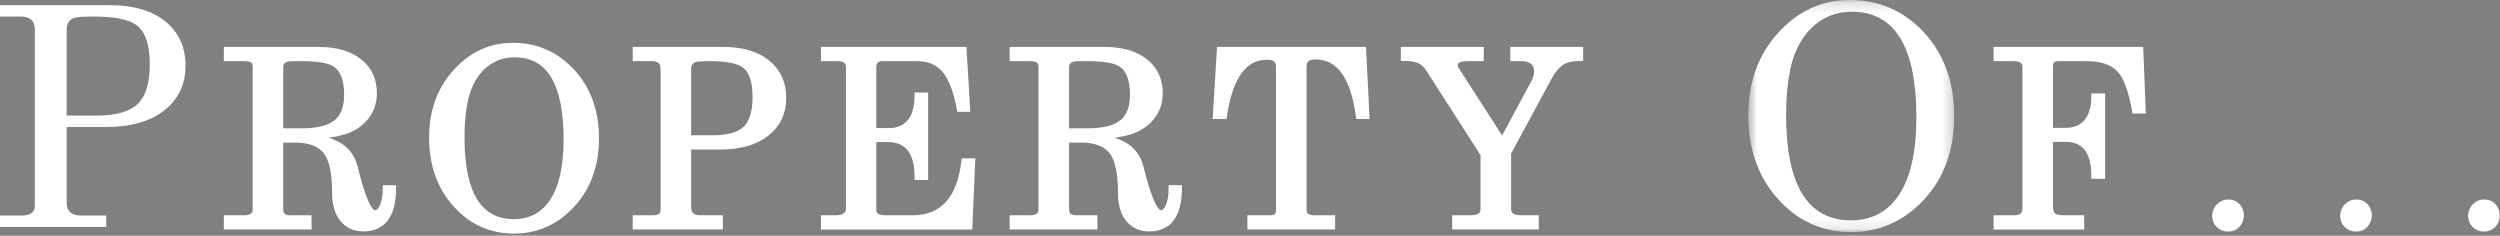 <?xml version="1.0" encoding="UTF-8"?>
<svg width="244px" height="23px" viewBox="0 0 244 23" version="1.1" xmlns="http://www.w3.org/2000/svg" xmlns:xlink="http://www.w3.org/1999/xlink">
    <rect x="0" y="0" width="244" height="23" fill="#808080" stroke="none"/>
    <!-- Generator: Sketch 61.2 (89653) - https://sketch.com -->
    <title>Group 51</title>
    <desc>Created with Sketch.</desc>
    <defs>
        <polygon id="path-1" points="0.633 0.203 20.73 0.203 20.73 22.85 0.633 22.85"></polygon>
    </defs>
    <g id="Page-1" stroke="none" stroke-width="1" fill="none" fill-rule="evenodd">
        <g id="Artboard" transform="translate(-168, -152)">
            <g id="Group-51" transform="translate(168, 151)">
                <g id="Group-50">
                    <path d="M6.504,3.93 L6.504,12.28 L9.463,12.28 C11.318,12.28 12.642,11.905 13.433,11.153 C14.224,10.401 14.619,9.116 14.619,7.299 C14.619,5.385 14.19,4.106 13.33,3.461 C12.587,2.895 11.181,2.612 9.111,2.612 C8.115,2.612 7.481,2.66 7.207,2.758 C6.738,2.934 6.504,3.326 6.504,3.93 L6.504,3.93 Z M0,2.612 L0,1.498 L10.664,1.498 C13.008,1.498 14.834,2.032 16.143,3.096 C17.451,4.16 18.106,5.6 18.106,7.416 C18.106,9.233 17.417,10.684 16.04,11.768 C14.663,12.852 12.774,13.393 10.371,13.393 L6.504,13.393 L6.504,20.776 C6.504,21.616 6.973,22.035 7.91,22.035 L10.371,22.035 L10.371,23.149 L0,23.149 L0,22.035 L2.139,22.035 C2.978,22.035 3.399,21.724 3.399,21.098 L3.399,3.871 C3.399,3.033 2.93,2.612 1.992,2.612 L0,2.612 Z" id="Fill-1" fill="#FFFFFF"></path>
                    <path d="M27.393,7.562 L27.393,13.774 L29.456,13.774 C30.987,13.774 32.1,13.496 32.795,12.941 C33.491,12.386 33.838,11.485 33.838,10.235 C33.838,8.719 33.432,7.718 32.62,7.234 C32.041,6.891 30.971,6.718 29.409,6.718 C28.705,6.718 28.299,6.726 28.19,6.742 C27.659,6.821 27.393,7.093 27.393,7.562 L27.393,7.562 Z M27.393,14.665 L27.393,21.438 C27.393,21.985 27.698,22.258 28.307,22.258 L30.159,22.258 L30.159,23.148 L22.096,23.148 L22.096,22.258 L23.807,22.258 C24.541,22.258 24.909,21.985 24.909,21.438 L24.909,7.585 C24.909,7.258 24.827,7.032 24.663,6.907 C24.498,6.782 24.213,6.718 23.807,6.718 L22.096,6.718 L22.096,5.829 L31.049,5.829 C32.768,5.829 34.112,6.21 35.08,6.976 C36.049,7.742 36.534,8.781 36.534,10.094 C36.534,11.156 36.174,12.046 35.456,12.765 C34.94,13.281 34.299,13.656 33.534,13.89 C32.987,14.062 32.127,14.21 30.956,14.335 C32.034,14.633 32.807,14.945 33.276,15.274 C33.979,15.758 34.44,16.438 34.659,17.312 C35.393,20.282 36.034,21.765 36.581,21.765 C36.877,21.765 37.123,21.547 37.319,21.11 C37.514,20.672 37.612,20.078 37.612,19.328 L38.409,19.328 C38.409,22 37.424,23.335 35.456,23.335 C34.612,23.335 33.936,23.032 33.428,22.422 C32.92,21.812 32.666,20.945 32.666,19.82 C32.666,18.023 32.416,16.742 31.916,15.976 C31.338,15.101 30.299,14.665 28.799,14.665 L27.393,14.665 Z" id="Fill-3" fill="#FFFFFF"></path>
                    <path d="M27.393,7.562 L27.393,13.774 L29.456,13.774 C30.987,13.774 32.1,13.496 32.795,12.941 C33.491,12.386 33.838,11.485 33.838,10.235 C33.838,8.719 33.432,7.718 32.62,7.234 C32.041,6.891 30.971,6.718 29.409,6.718 C28.705,6.718 28.299,6.726 28.19,6.742 C27.659,6.821 27.393,7.093 27.393,7.562 Z M27.393,14.665 L27.393,21.438 C27.393,21.985 27.698,22.258 28.307,22.258 L30.159,22.258 L30.159,23.148 L22.096,23.148 L22.096,22.258 L23.807,22.258 C24.541,22.258 24.909,21.985 24.909,21.438 L24.909,7.585 C24.909,7.258 24.827,7.032 24.663,6.907 C24.498,6.782 24.213,6.718 23.807,6.718 L22.096,6.718 L22.096,5.829 L31.049,5.829 C32.768,5.829 34.112,6.21 35.08,6.976 C36.049,7.742 36.534,8.781 36.534,10.094 C36.534,11.156 36.174,12.046 35.456,12.765 C34.94,13.281 34.299,13.656 33.534,13.89 C32.987,14.062 32.127,14.21 30.956,14.335 C32.034,14.633 32.807,14.945 33.276,15.274 C33.979,15.758 34.44,16.438 34.659,17.312 C35.393,20.282 36.034,21.765 36.581,21.765 C36.877,21.765 37.123,21.547 37.319,21.11 C37.514,20.672 37.612,20.078 37.612,19.328 L38.409,19.328 C38.409,22 37.424,23.335 35.456,23.335 C34.612,23.335 33.936,23.032 33.428,22.422 C32.92,21.812 32.666,20.945 32.666,19.82 C32.666,18.023 32.416,16.742 31.916,15.976 C31.338,15.101 30.299,14.665 28.799,14.665 L27.393,14.665 Z" id="Stroke-5" stroke="#FFFFFF" stroke-width="0.5"></path>
                    <path d="M50.218,6.344 C49.281,6.344 48.441,6.594 47.698,7.094 C46.956,7.594 46.366,8.313 45.929,9.25 C45.648,9.828 45.437,10.563 45.296,11.453 C45.156,12.344 45.085,13.328 45.085,14.407 C45.085,19.891 46.773,22.633 50.148,22.633 C51.788,22.633 53.05,21.953 53.933,20.594 C54.816,19.235 55.257,17.235 55.257,14.594 C55.257,9.094 53.577,6.344 50.218,6.344 M50.031,5.43 C52.359,5.43 54.304,6.282 55.866,7.985 C57.429,9.688 58.21,11.86 58.21,14.5 C58.21,17.125 57.429,19.289 55.866,20.992 C54.304,22.696 52.398,23.547 50.148,23.547 C47.898,23.547 45.999,22.688 44.452,20.969 C42.906,19.25 42.132,17.071 42.132,14.43 C42.132,11.852 42.909,9.707 44.464,7.996 C46.019,6.285 47.874,5.43 50.031,5.43" id="Fill-7" fill="#FFFFFF"></path>
                    <path d="M50.218,6.344 C49.281,6.344 48.441,6.594 47.698,7.094 C46.956,7.594 46.366,8.313 45.929,9.25 C45.648,9.828 45.437,10.563 45.296,11.453 C45.156,12.344 45.085,13.328 45.085,14.407 C45.085,19.891 46.773,22.633 50.148,22.633 C51.788,22.633 53.05,21.953 53.933,20.594 C54.816,19.235 55.257,17.235 55.257,14.594 C55.257,9.094 53.577,6.344 50.218,6.344 Z M50.031,5.43 C52.359,5.43 54.304,6.282 55.866,7.985 C57.429,9.688 58.21,11.86 58.21,14.5 C58.21,17.125 57.429,19.289 55.866,20.992 C54.304,22.696 52.398,23.547 50.148,23.547 C47.898,23.547 45.999,22.688 44.452,20.969 C42.906,19.25 42.132,17.071 42.132,14.43 C42.132,11.852 42.909,9.707 44.464,7.996 C46.019,6.285 47.874,5.43 50.031,5.43 Z" id="Stroke-9" stroke="#FFFFFF" stroke-width="0.5"></path>
                    <path d="M67.207,7.773 L67.207,14.453 L69.574,14.453 C71.059,14.453 72.117,14.152 72.75,13.55 C73.383,12.949 73.699,11.921 73.699,10.468 C73.699,8.937 73.355,7.914 72.668,7.398 C72.074,6.945 70.949,6.718 69.293,6.718 C68.496,6.718 67.988,6.757 67.769,6.836 C67.394,6.976 67.207,7.289 67.207,7.773 L67.207,7.773 Z M62.004,6.718 L62.004,5.828 L70.535,5.828 C72.41,5.828 73.871,6.253 74.918,7.105 C75.965,7.957 76.488,9.109 76.488,10.562 C76.488,12.015 75.937,13.175 74.836,14.043 C73.734,14.91 72.223,15.343 70.301,15.343 L67.207,15.343 L67.207,21.25 C67.207,21.921 67.582,22.257 68.332,22.257 L70.301,22.257 L70.301,23.148 L62.004,23.148 L62.004,22.257 L63.715,22.257 C64.387,22.257 64.723,22.007 64.723,21.507 L64.723,7.726 C64.723,7.054 64.348,6.718 63.598,6.718 L62.004,6.718 Z" id="Fill-11" fill="#231F20"></path>
                    <path d="M67.207,7.773 L67.207,14.453 L69.574,14.453 C71.059,14.453 72.117,14.152 72.75,13.55 C73.383,12.949 73.699,11.921 73.699,10.468 C73.699,8.937 73.355,7.914 72.668,7.398 C72.074,6.945 70.949,6.718 69.293,6.718 C68.496,6.718 67.988,6.757 67.769,6.836 C67.394,6.976 67.207,7.289 67.207,7.773 Z M62.004,6.718 L62.004,5.828 L70.535,5.828 C72.41,5.828 73.871,6.253 74.918,7.105 C75.965,7.957 76.488,9.109 76.488,10.562 C76.488,12.015 75.937,13.175 74.836,14.043 C73.734,14.91 72.223,15.343 70.301,15.343 L67.207,15.343 L67.207,21.25 C67.207,21.921 67.582,22.257 68.332,22.257 L70.301,22.257 L70.301,23.148 L62.004,23.148 L62.004,22.257 L63.715,22.257 C64.387,22.257 64.723,22.007 64.723,21.507 L64.723,7.726 C64.723,7.054 64.348,6.718 63.598,6.718 L62.004,6.718 Z" id="Stroke-13" stroke="#FFFFFF" stroke-width="0.5" fill="#FFFFFF"></path>
                    <path d="M80.376,6.719 L80.376,5.828 L94.088,5.828 L94.439,11.664 L93.642,11.664 C93.329,9.93 92.853,8.672 92.213,7.891 C91.572,7.11 90.674,6.719 89.517,6.719 L86.118,6.719 C85.556,6.719 85.275,7.008 85.275,7.586 L85.275,13.75 L86.775,13.75 C87.635,13.75 88.306,13.461 88.79,12.883 C89.275,12.305 89.517,11.438 89.517,10.282 L90.338,10.282 L90.338,18.321 L89.517,18.321 C89.517,15.852 88.564,14.617 86.657,14.617 L85.275,14.617 L85.275,21.485 C85.275,22 85.642,22.258 86.376,22.258 L89.072,22.258 C91.993,22.258 93.665,20.407 94.088,16.703 L94.931,16.703 L94.65,23.149 L80.376,23.149 L80.376,22.258 L81.549,22.258 C82.392,22.258 82.814,21.946 82.814,21.321 L82.814,7.586 C82.814,7.008 82.471,6.719 81.782,6.719 L80.376,6.719 Z" id="Fill-15" fill="#231F20"></path>
                    <path d="M80.376,6.719 L80.376,5.828 L94.088,5.828 L94.439,11.664 L93.642,11.664 C93.329,9.93 92.853,8.672 92.213,7.891 C91.572,7.11 90.674,6.719 89.517,6.719 L86.118,6.719 C85.556,6.719 85.275,7.008 85.275,7.586 L85.275,13.75 L86.775,13.75 C87.635,13.75 88.306,13.461 88.79,12.883 C89.275,12.305 89.517,11.438 89.517,10.282 L90.338,10.282 L90.338,18.321 L89.517,18.321 C89.517,15.852 88.564,14.617 86.657,14.617 L85.275,14.617 L85.275,21.485 C85.275,22 85.642,22.258 86.376,22.258 L89.072,22.258 C91.993,22.258 93.665,20.407 94.088,16.703 L94.931,16.703 L94.65,23.149 L80.376,23.149 L80.376,22.258 L81.549,22.258 C82.392,22.258 82.814,21.946 82.814,21.321 L82.814,7.586 C82.814,7.008 82.471,6.719 81.782,6.719 L80.376,6.719 Z" id="Stroke-17" stroke="#FFFFFF" stroke-width="0.5" fill="#FFFFFF"></path>
                    <path d="M104.092,7.562 L104.092,13.774 L106.155,13.774 C107.686,13.774 108.799,13.496 109.494,12.941 C110.19,12.386 110.537,11.485 110.537,10.235 C110.537,8.719 110.131,7.718 109.319,7.234 C108.74,6.891 107.67,6.718 106.108,6.718 C105.404,6.718 104.998,6.726 104.889,6.742 C104.358,6.821 104.092,7.093 104.092,7.562 L104.092,7.562 Z M104.092,14.665 L104.092,21.438 C104.092,21.985 104.397,22.258 105.006,22.258 L106.858,22.258 L106.858,23.148 L98.795,23.148 L98.795,22.258 L100.506,22.258 C101.24,22.258 101.608,21.985 101.608,21.438 L101.608,7.585 C101.608,7.258 101.526,7.032 101.362,6.907 C101.197,6.782 100.912,6.718 100.506,6.718 L98.795,6.718 L98.795,5.829 L107.748,5.829 C109.467,5.829 110.811,6.21 111.779,6.976 C112.748,7.742 113.233,8.781 113.233,10.094 C113.233,11.156 112.873,12.046 112.155,12.765 C111.639,13.281 110.998,13.656 110.233,13.89 C109.686,14.062 108.826,14.21 107.655,14.335 C108.733,14.633 109.506,14.945 109.975,15.274 C110.678,15.758 111.139,16.438 111.358,17.312 C112.092,20.282 112.733,21.765 113.28,21.765 C113.576,21.765 113.822,21.547 114.018,21.11 C114.213,20.672 114.311,20.078 114.311,19.328 L115.108,19.328 C115.108,22 114.123,23.335 112.155,23.335 C111.311,23.335 110.635,23.032 110.127,22.422 C109.619,21.812 109.365,20.945 109.365,19.82 C109.365,18.023 109.115,16.742 108.615,15.976 C108.037,15.101 106.998,14.665 105.498,14.665 L104.092,14.665 Z" id="Fill-19" fill="#FFFFFF"></path>
                    <path d="M104.092,7.562 L104.092,13.774 L106.155,13.774 C107.686,13.774 108.799,13.496 109.494,12.941 C110.19,12.386 110.537,11.485 110.537,10.235 C110.537,8.719 110.131,7.718 109.319,7.234 C108.74,6.891 107.67,6.718 106.108,6.718 C105.404,6.718 104.998,6.726 104.889,6.742 C104.358,6.821 104.092,7.093 104.092,7.562 Z M104.092,14.665 L104.092,21.438 C104.092,21.985 104.397,22.258 105.006,22.258 L106.858,22.258 L106.858,23.148 L98.795,23.148 L98.795,22.258 L100.506,22.258 C101.24,22.258 101.608,21.985 101.608,21.438 L101.608,7.585 C101.608,7.258 101.526,7.032 101.362,6.907 C101.197,6.782 100.912,6.718 100.506,6.718 L98.795,6.718 L98.795,5.829 L107.748,5.829 C109.467,5.829 110.811,6.21 111.779,6.976 C112.748,7.742 113.233,8.781 113.233,10.094 C113.233,11.156 112.873,12.046 112.155,12.765 C111.639,13.281 110.998,13.656 110.233,13.89 C109.686,14.062 108.826,14.21 107.655,14.335 C108.733,14.633 109.506,14.945 109.975,15.274 C110.678,15.758 111.139,16.438 111.358,17.312 C112.092,20.282 112.733,21.765 113.28,21.765 C113.576,21.765 113.822,21.547 114.018,21.11 C114.213,20.672 114.311,20.078 114.311,19.328 L115.108,19.328 C115.108,22 114.123,23.335 112.155,23.335 C111.311,23.335 110.635,23.032 110.127,22.422 C109.619,21.812 109.365,20.945 109.365,19.82 C109.365,18.023 109.115,16.742 108.615,15.976 C108.037,15.101 106.998,14.665 105.498,14.665 L104.092,14.665 Z" id="Stroke-21" stroke="#FFFFFF" stroke-width="0.5"></path>
                    <path d="M118.621,12.367 L119.019,5.828 L133.082,5.828 L133.41,12.367 L132.59,12.367 C132.074,8.492 130.684,6.555 128.418,6.555 C128.012,6.555 127.719,6.629 127.539,6.777 C127.359,6.926 127.269,7.195 127.269,7.586 L127.269,21.437 C127.269,21.984 127.613,22.258 128.301,22.258 L130.059,22.258 L130.059,23.148 L121.996,23.148 L121.996,22.258 L123.988,22.258 C124.519,22.258 124.785,22.015 124.785,21.531 L124.785,7.469 C124.785,6.875 124.41,6.578 123.66,6.578 C121.441,6.578 120.051,8.508 119.488,12.367 L118.621,12.367 Z" id="Fill-23" fill="#231F20"></path>
                    <path d="M118.621,12.367 L119.019,5.828 L133.082,5.828 L133.41,12.367 L132.59,12.367 C132.074,8.492 130.684,6.555 128.418,6.555 C128.012,6.555 127.719,6.629 127.539,6.777 C127.359,6.926 127.269,7.195 127.269,7.586 L127.269,21.437 C127.269,21.984 127.613,22.258 128.301,22.258 L130.059,22.258 L130.059,23.148 L121.996,23.148 L121.996,22.258 L123.988,22.258 C124.519,22.258 124.785,22.015 124.785,21.531 L124.785,7.469 C124.785,6.875 124.41,6.578 123.66,6.578 C121.441,6.578 120.051,8.508 119.488,12.367 L118.621,12.367 Z" id="Stroke-25" stroke="#FFFFFF" stroke-width="0.5" fill="#FFFFFF"></path>
                    <path d="M136.969,6.695 L136.969,5.828 L144.563,5.828 L144.563,6.718 L143.321,6.718 C142.461,6.718 142.031,6.922 142.031,7.328 C142.031,7.531 142.094,7.711 142.219,7.867 L146.625,14.711 L149.766,8.875 C149.907,8.562 149.977,8.281 149.977,8.031 C149.977,7.156 149.469,6.718 148.453,6.718 L147.657,6.718 L147.657,5.828 L154.266,5.828 L154.266,6.695 C153.485,6.695 152.875,6.832 152.438,7.105 C152,7.379 151.586,7.875 151.196,8.593 L147.235,15.929 L147.235,21.39 C147.235,21.968 147.641,22.258 148.453,22.258 L149.93,22.258 L149.93,23.148 L141.985,23.148 L141.985,22.258 L143.555,22.258 C144.352,22.258 144.75,21.968 144.75,21.39 L144.75,16.07 L139.383,7.703 C139.117,7.312 138.805,7.047 138.446,6.906 C138.086,6.765 137.594,6.695 136.969,6.695" id="Fill-27" fill="#231F20"></path>
                    <path d="M136.969,6.695 L136.969,5.828 L144.563,5.828 L144.563,6.718 L143.321,6.718 C142.461,6.718 142.031,6.922 142.031,7.328 C142.031,7.531 142.094,7.711 142.219,7.867 L146.625,14.711 L149.766,8.875 C149.907,8.562 149.977,8.281 149.977,8.031 C149.977,7.156 149.469,6.718 148.453,6.718 L147.657,6.718 L147.657,5.828 L154.266,5.828 L154.266,6.695 C153.485,6.695 152.875,6.832 152.438,7.105 C152,7.379 151.586,7.875 151.196,8.593 L147.235,15.929 L147.235,21.39 C147.235,21.968 147.641,22.258 148.453,22.258 L149.93,22.258 L149.93,23.148 L141.985,23.148 L141.985,22.258 L143.555,22.258 C144.352,22.258 144.75,21.968 144.75,21.39 L144.75,16.07 L139.383,7.703 C139.117,7.312 138.805,7.047 138.446,6.906 C138.086,6.765 137.594,6.695 136.969,6.695 Z" id="Stroke-29" stroke="#FFFFFF" stroke-width="0.5" fill="#FFFFFF"></path>
                    <g id="Group-33" transform="translate(170, 0.797)">
                        <mask id="mask-2" fill="white">
                            <use xlink:href="#path-1"></use>
                        </mask>
                        <g id="Clip-32"></g>
                        <path d="M10.74,1.346 C9.568,1.346 8.517,1.658 7.59,2.283 C6.662,2.909 5.926,3.807 5.379,4.979 C5.027,5.701 4.763,6.619 4.588,7.733 C4.412,8.846 4.324,10.076 4.324,11.424 C4.324,18.28 6.433,21.707 10.652,21.707 C12.703,21.707 14.279,20.858 15.383,19.158 C16.486,17.459 17.039,14.959 17.039,11.659 C17.039,4.784 14.939,1.346 10.74,1.346 M10.506,0.203 C13.416,0.203 15.847,1.269 17.801,3.397 C19.754,5.526 20.73,8.242 20.73,11.541 C20.73,14.823 19.754,17.529 17.801,19.657 C15.847,21.785 13.465,22.85 10.652,22.85 C7.84,22.85 5.467,21.777 3.533,19.627 C1.599,17.479 0.633,14.754 0.633,11.453 C0.633,8.231 1.603,5.551 3.547,3.412 C5.49,1.274 7.81,0.203 10.506,0.203" id="Fill-31" fill="#FFFFFF" mask="url(#mask-2)"></path>
                    </g>
                    <path d="M194.826,6.719 L194.826,5.828 L208.935,5.828 L209.17,11.828 L208.349,11.828 C208.006,9.922 207.537,8.617 206.943,7.914 C206.271,7.117 205.178,6.719 203.662,6.719 L200.896,6.719 C200.381,6.719 200.123,6.969 200.123,7.469 L200.123,13.727 L201.599,13.727 C202.49,13.727 203.174,13.442 203.65,12.871 C204.127,12.301 204.365,11.469 204.365,10.375 L205.209,10.375 L205.209,18.203 L204.365,18.203 C204.365,15.797 203.443,14.594 201.599,14.594 L200.123,14.594 L200.123,21.203 C200.123,21.594 200.217,21.867 200.404,22.024 C200.592,22.18 200.912,22.258 201.365,22.258 L203.17,22.258 L203.17,23.149 L194.826,23.149 L194.826,22.258 L196.607,22.258 C197.295,22.258 197.639,21.953 197.639,21.344 L197.639,7.539 C197.639,6.992 197.271,6.719 196.537,6.719 L194.826,6.719 Z" id="Fill-34" fill="#231F20"></path>
                    <path d="M194.826,6.719 L194.826,5.828 L208.935,5.828 L209.17,11.828 L208.349,11.828 C208.006,9.922 207.537,8.617 206.943,7.914 C206.271,7.117 205.178,6.719 203.662,6.719 L200.896,6.719 C200.381,6.719 200.123,6.969 200.123,7.469 L200.123,13.727 L201.599,13.727 C202.49,13.727 203.174,13.442 203.65,12.871 C204.127,12.301 204.365,11.469 204.365,10.375 L205.209,10.375 L205.209,18.203 L204.365,18.203 C204.365,15.797 203.443,14.594 201.599,14.594 L200.123,14.594 L200.123,21.203 C200.123,21.594 200.217,21.867 200.404,22.024 C200.592,22.18 200.912,22.258 201.365,22.258 L203.17,22.258 L203.17,23.149 L194.826,23.149 L194.826,22.258 L196.607,22.258 C197.295,22.258 197.639,21.953 197.639,21.344 L197.639,7.539 C197.639,6.992 197.271,6.719 196.537,6.719 L194.826,6.719 Z" id="Stroke-36" stroke="#FFFFFF" stroke-width="0.5" fill="#FFFFFF"></path>
                    <path d="M217.486,20.594 C217.892,20.594 218.224,20.731 218.482,21.004 C218.74,21.278 218.869,21.617 218.869,22.024 C218.869,22.43 218.736,22.774 218.47,23.055 C218.205,23.336 217.869,23.477 217.463,23.477 C217.056,23.477 216.716,23.34 216.443,23.067 C216.17,22.793 216.033,22.453 216.033,22.047 C216.033,21.672 216.174,21.336 216.455,21.039 C216.736,20.742 217.08,20.594 217.486,20.594" id="Fill-38" fill="#FFFFFF"></path>
                    <path d="M217.486,20.594 C217.892,20.594 218.224,20.731 218.482,21.004 C218.74,21.278 218.869,21.617 218.869,22.024 C218.869,22.43 218.736,22.774 218.47,23.055 C218.205,23.336 217.869,23.477 217.463,23.477 C217.056,23.477 216.716,23.34 216.443,23.067 C216.17,22.793 216.033,22.453 216.033,22.047 C216.033,21.672 216.174,21.336 216.455,21.039 C216.736,20.742 217.08,20.594 217.486,20.594 Z" id="Stroke-40" stroke="#FFFFFF" stroke-width="0.25"></path>
                    <path d="M229.976,20.594 C230.382,20.594 230.714,20.731 230.972,21.004 C231.23,21.278 231.359,21.617 231.359,22.024 C231.359,22.43 231.226,22.774 230.96,23.055 C230.695,23.336 230.359,23.477 229.953,23.477 C229.546,23.477 229.206,23.34 228.933,23.067 C228.66,22.793 228.523,22.453 228.523,22.047 C228.523,21.672 228.664,21.336 228.945,21.039 C229.226,20.742 229.57,20.594 229.976,20.594" id="Fill-42" fill="#FFFFFF"></path>
                    <path d="M229.976,20.594 C230.382,20.594 230.714,20.731 230.972,21.004 C231.23,21.278 231.359,21.617 231.359,22.024 C231.359,22.43 231.226,22.774 230.96,23.055 C230.695,23.336 230.359,23.477 229.953,23.477 C229.546,23.477 229.206,23.34 228.933,23.067 C228.66,22.793 228.523,22.453 228.523,22.047 C228.523,21.672 228.664,21.336 228.945,21.039 C229.226,20.742 229.57,20.594 229.976,20.594 Z" id="Stroke-44" stroke="#FFFFFF" stroke-width="0.25"></path>
                    <path d="M242.464,20.594 C242.87,20.594 243.202,20.731 243.46,21.004 C243.718,21.278 243.847,21.617 243.847,22.024 C243.847,22.43 243.714,22.774 243.448,23.055 C243.183,23.336 242.847,23.477 242.441,23.477 C242.034,23.477 241.694,23.34 241.421,23.067 C241.148,22.793 241.011,22.453 241.011,22.047 C241.011,21.672 241.152,21.336 241.433,21.039 C241.714,20.742 242.058,20.594 242.464,20.594" id="Fill-46" fill="#FFFFFF"></path>
                    <path d="M242.464,20.594 C242.87,20.594 243.202,20.731 243.46,21.004 C243.718,21.278 243.847,21.617 243.847,22.024 C243.847,22.43 243.714,22.774 243.448,23.055 C243.183,23.336 242.847,23.477 242.441,23.477 C242.034,23.477 241.694,23.34 241.421,23.067 C241.148,22.793 241.011,22.453 241.011,22.047 C241.011,21.672 241.152,21.336 241.433,21.039 C241.714,20.742 242.058,20.594 242.464,20.594 Z" id="Stroke-48" stroke="#FFFFFF" stroke-width="0.25"></path>
                </g>
            </g>
        </g>
    </g>
</svg>